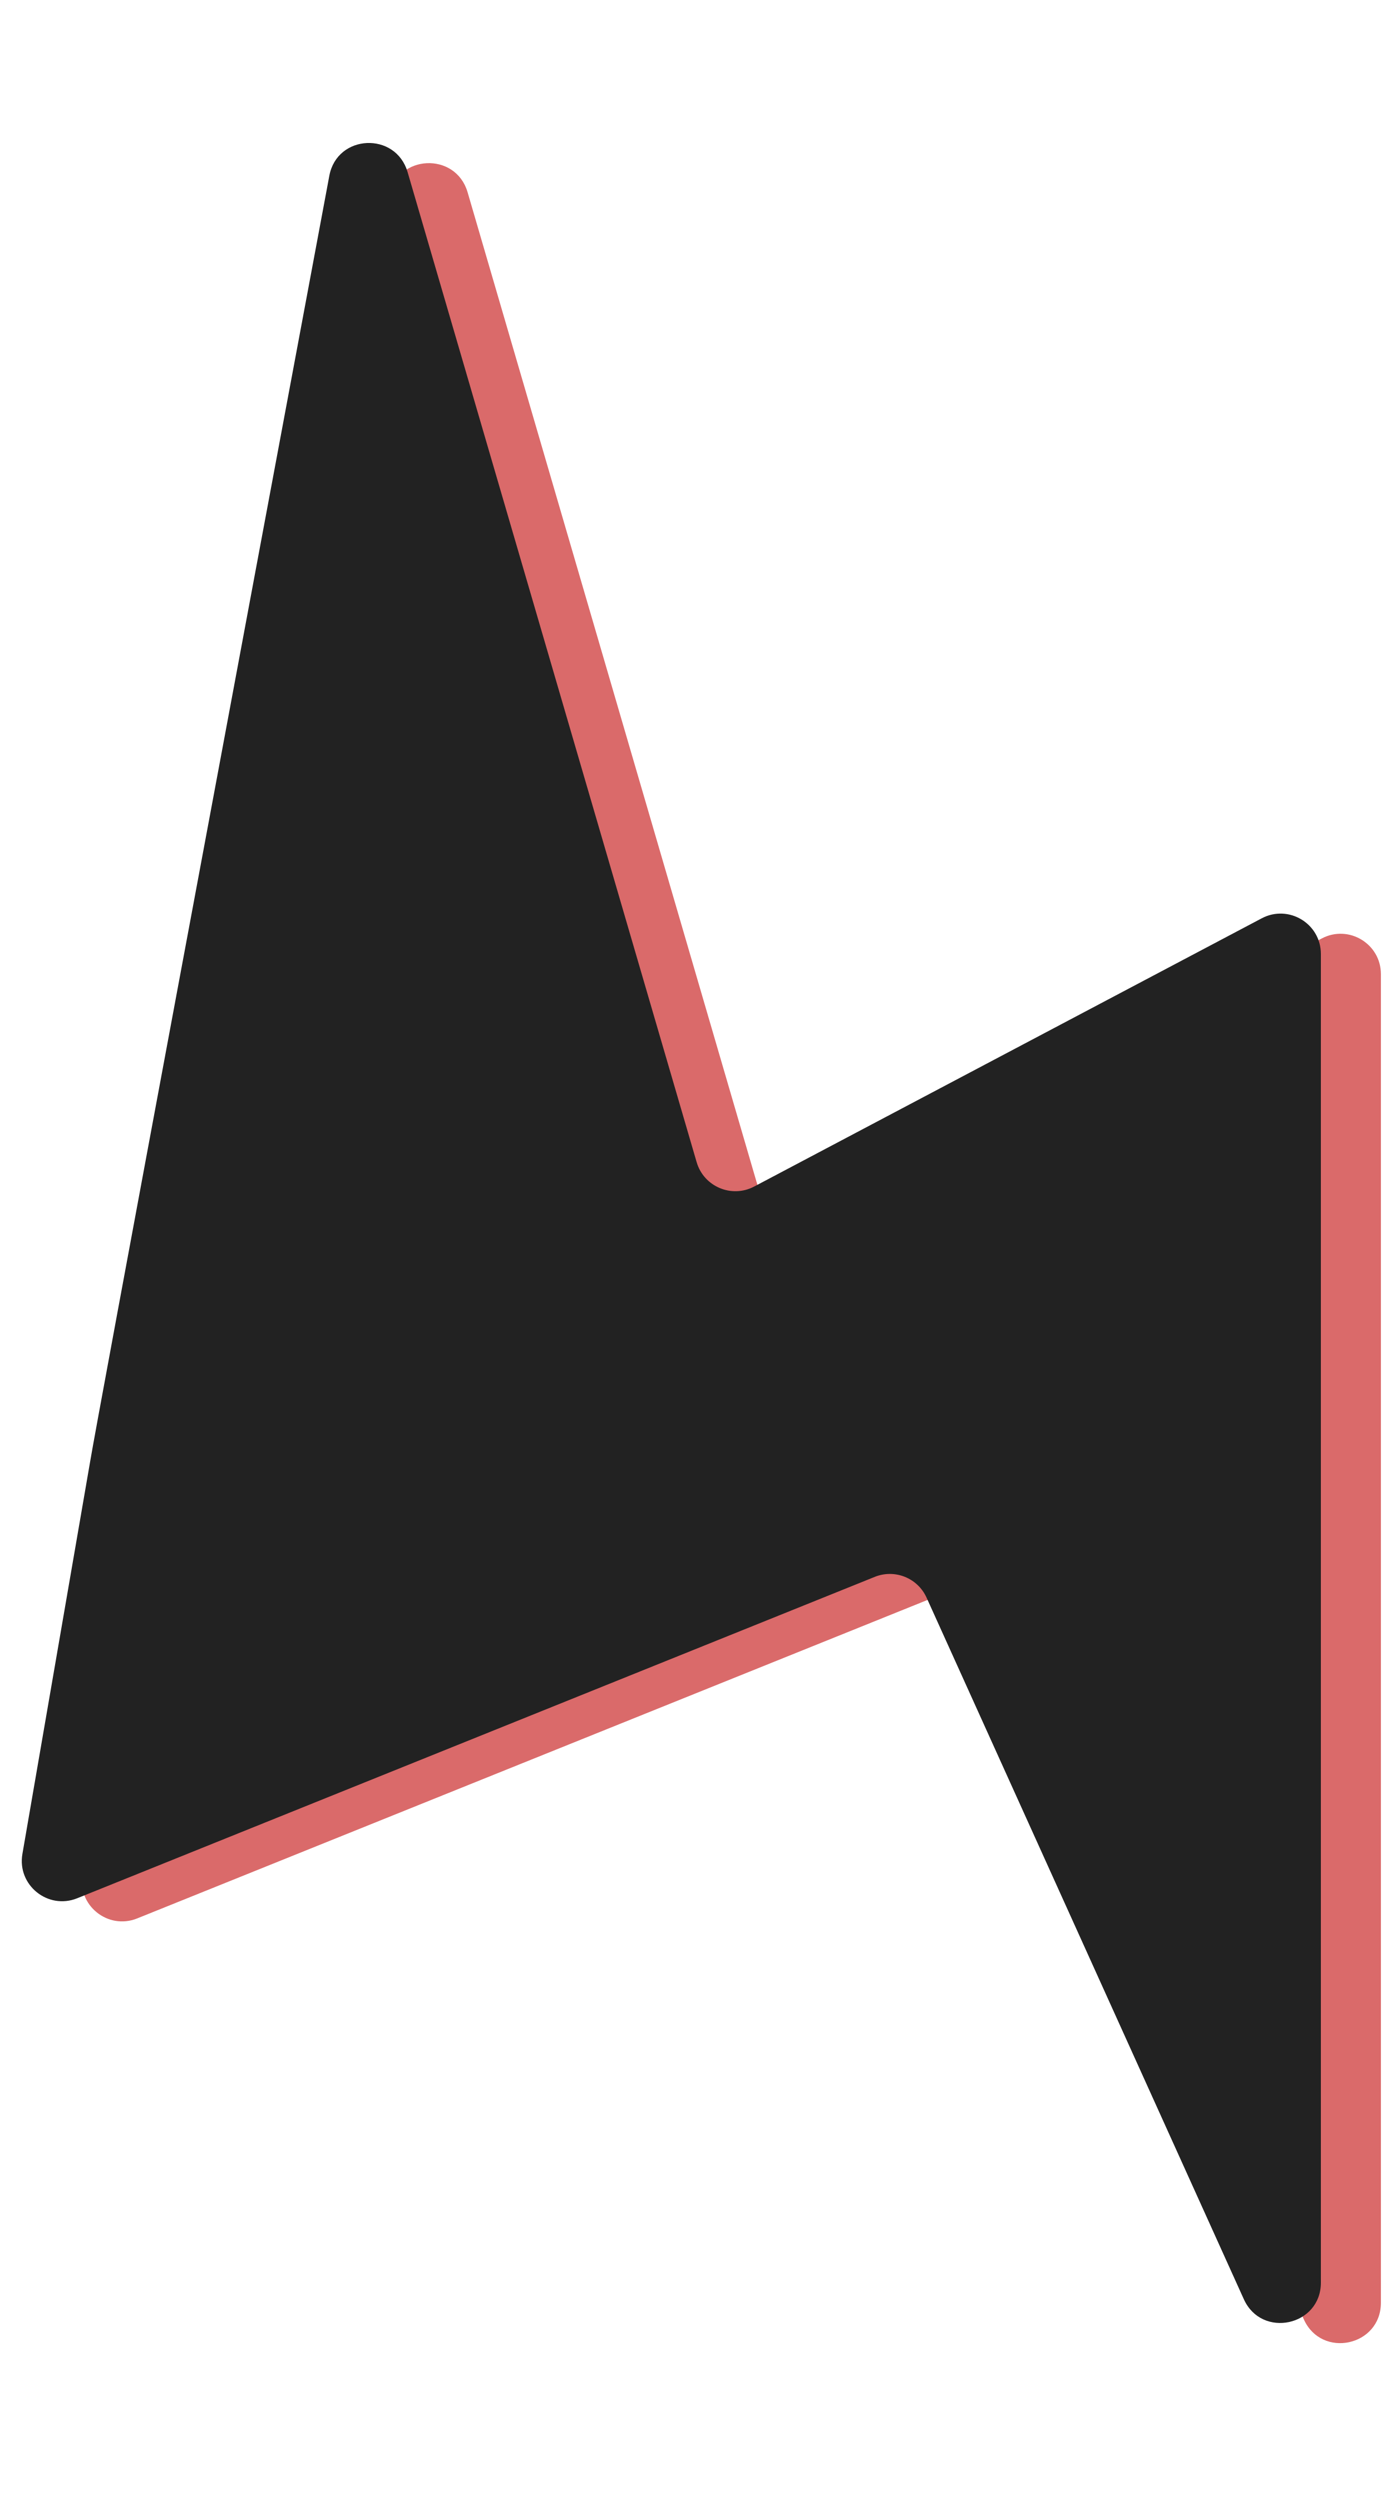 <?xml version="1.0" encoding="UTF-8"?> <svg xmlns="http://www.w3.org/2000/svg" width="69" height="124" viewBox="0 0 69 124" fill="none"> <path d="M19.312 9.718C14.759 34.076 7.801 71.36 7.447 73.5L4.087 92.963C3.821 94.507 5.352 95.744 6.805 95.159L46.369 79.217C47.363 78.816 48.497 79.271 48.939 80.248L64.676 115.048C65.563 117.01 68.499 116.377 68.499 114.224V48.319C68.499 46.812 66.896 45.847 65.564 46.551L40.388 59.855C39.269 60.446 37.889 59.862 37.534 58.647L23.195 9.537C22.605 7.517 19.699 7.649 19.312 9.718Z" fill="#DA6A6A"></path> <path d="M16.336 8.718C11.783 33.076 4.825 70.36 4.471 72.5L1.111 91.963C0.844 93.507 2.376 94.744 3.829 94.159L43.392 78.217C44.387 77.816 45.52 78.271 45.962 79.248L61.7 114.048C62.587 116.01 65.522 115.377 65.522 113.224V47.319C65.522 45.812 63.919 44.847 62.587 45.551L37.412 58.855C36.293 59.446 34.912 58.862 34.557 57.647L20.219 8.537C19.629 6.517 16.722 6.649 16.336 8.718Z" fill="#222222"></path> </svg> 